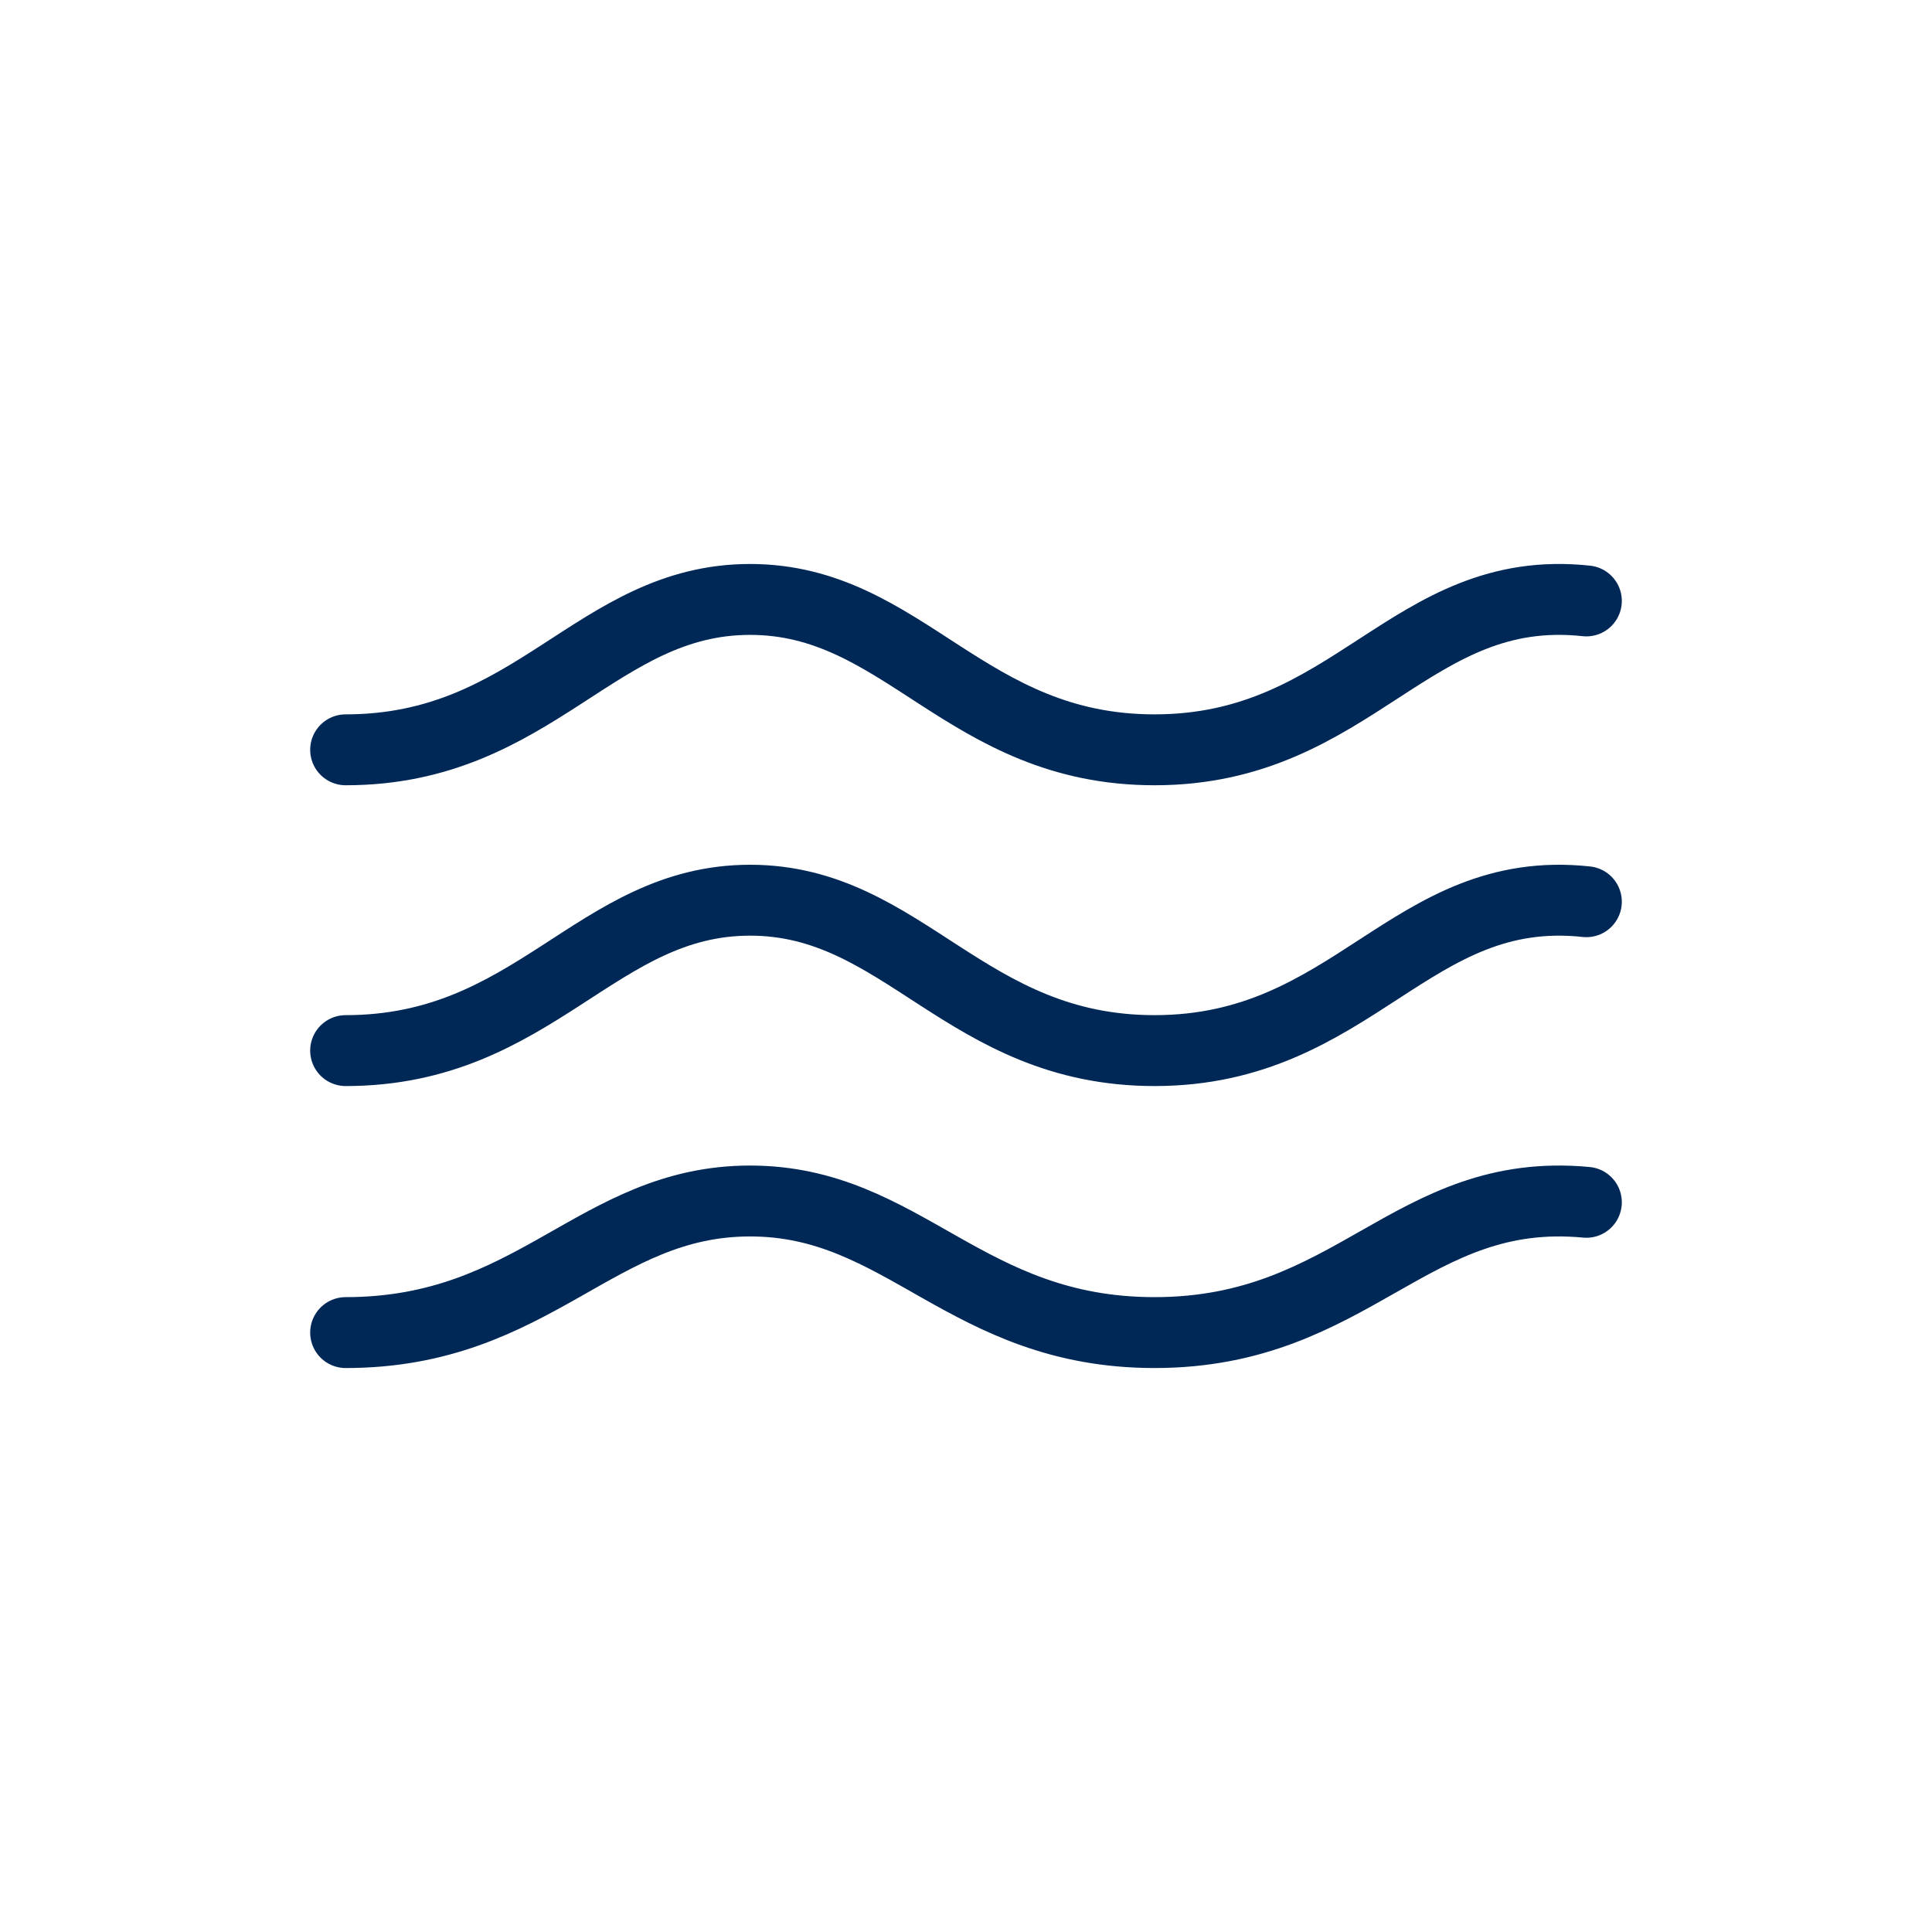 <svg width="109" height="109" viewBox="0 0 109 109" fill="none" xmlns="http://www.w3.org/2000/svg">
<path d="M89.5 33.903C79.557 32.829 76.395 42.303 65.138 42.303C54.456 42.303 51.012 33.819 42.319 33.819C33.626 33.819 30.181 42.303 19.5 42.303" stroke="#002857" stroke-width="4" stroke-miterlimit="10" stroke-linecap="round"/>
<path d="M89.5 50.873C79.557 49.798 76.395 59.273 65.138 59.273C54.456 59.273 51.012 50.788 42.319 50.788C33.626 50.788 30.181 59.273 19.5 59.273" stroke="#002857" stroke-width="4" stroke-miterlimit="10" stroke-linecap="round"/>
<path d="M89.5 67.832C79.557 66.892 76.395 75.182 65.138 75.182C54.456 75.182 51.012 67.758 42.319 67.758C33.626 67.758 30.181 75.182 19.5 75.182" stroke="#002857" stroke-width="4" stroke-miterlimit="10" stroke-linecap="round"/>
</svg>
